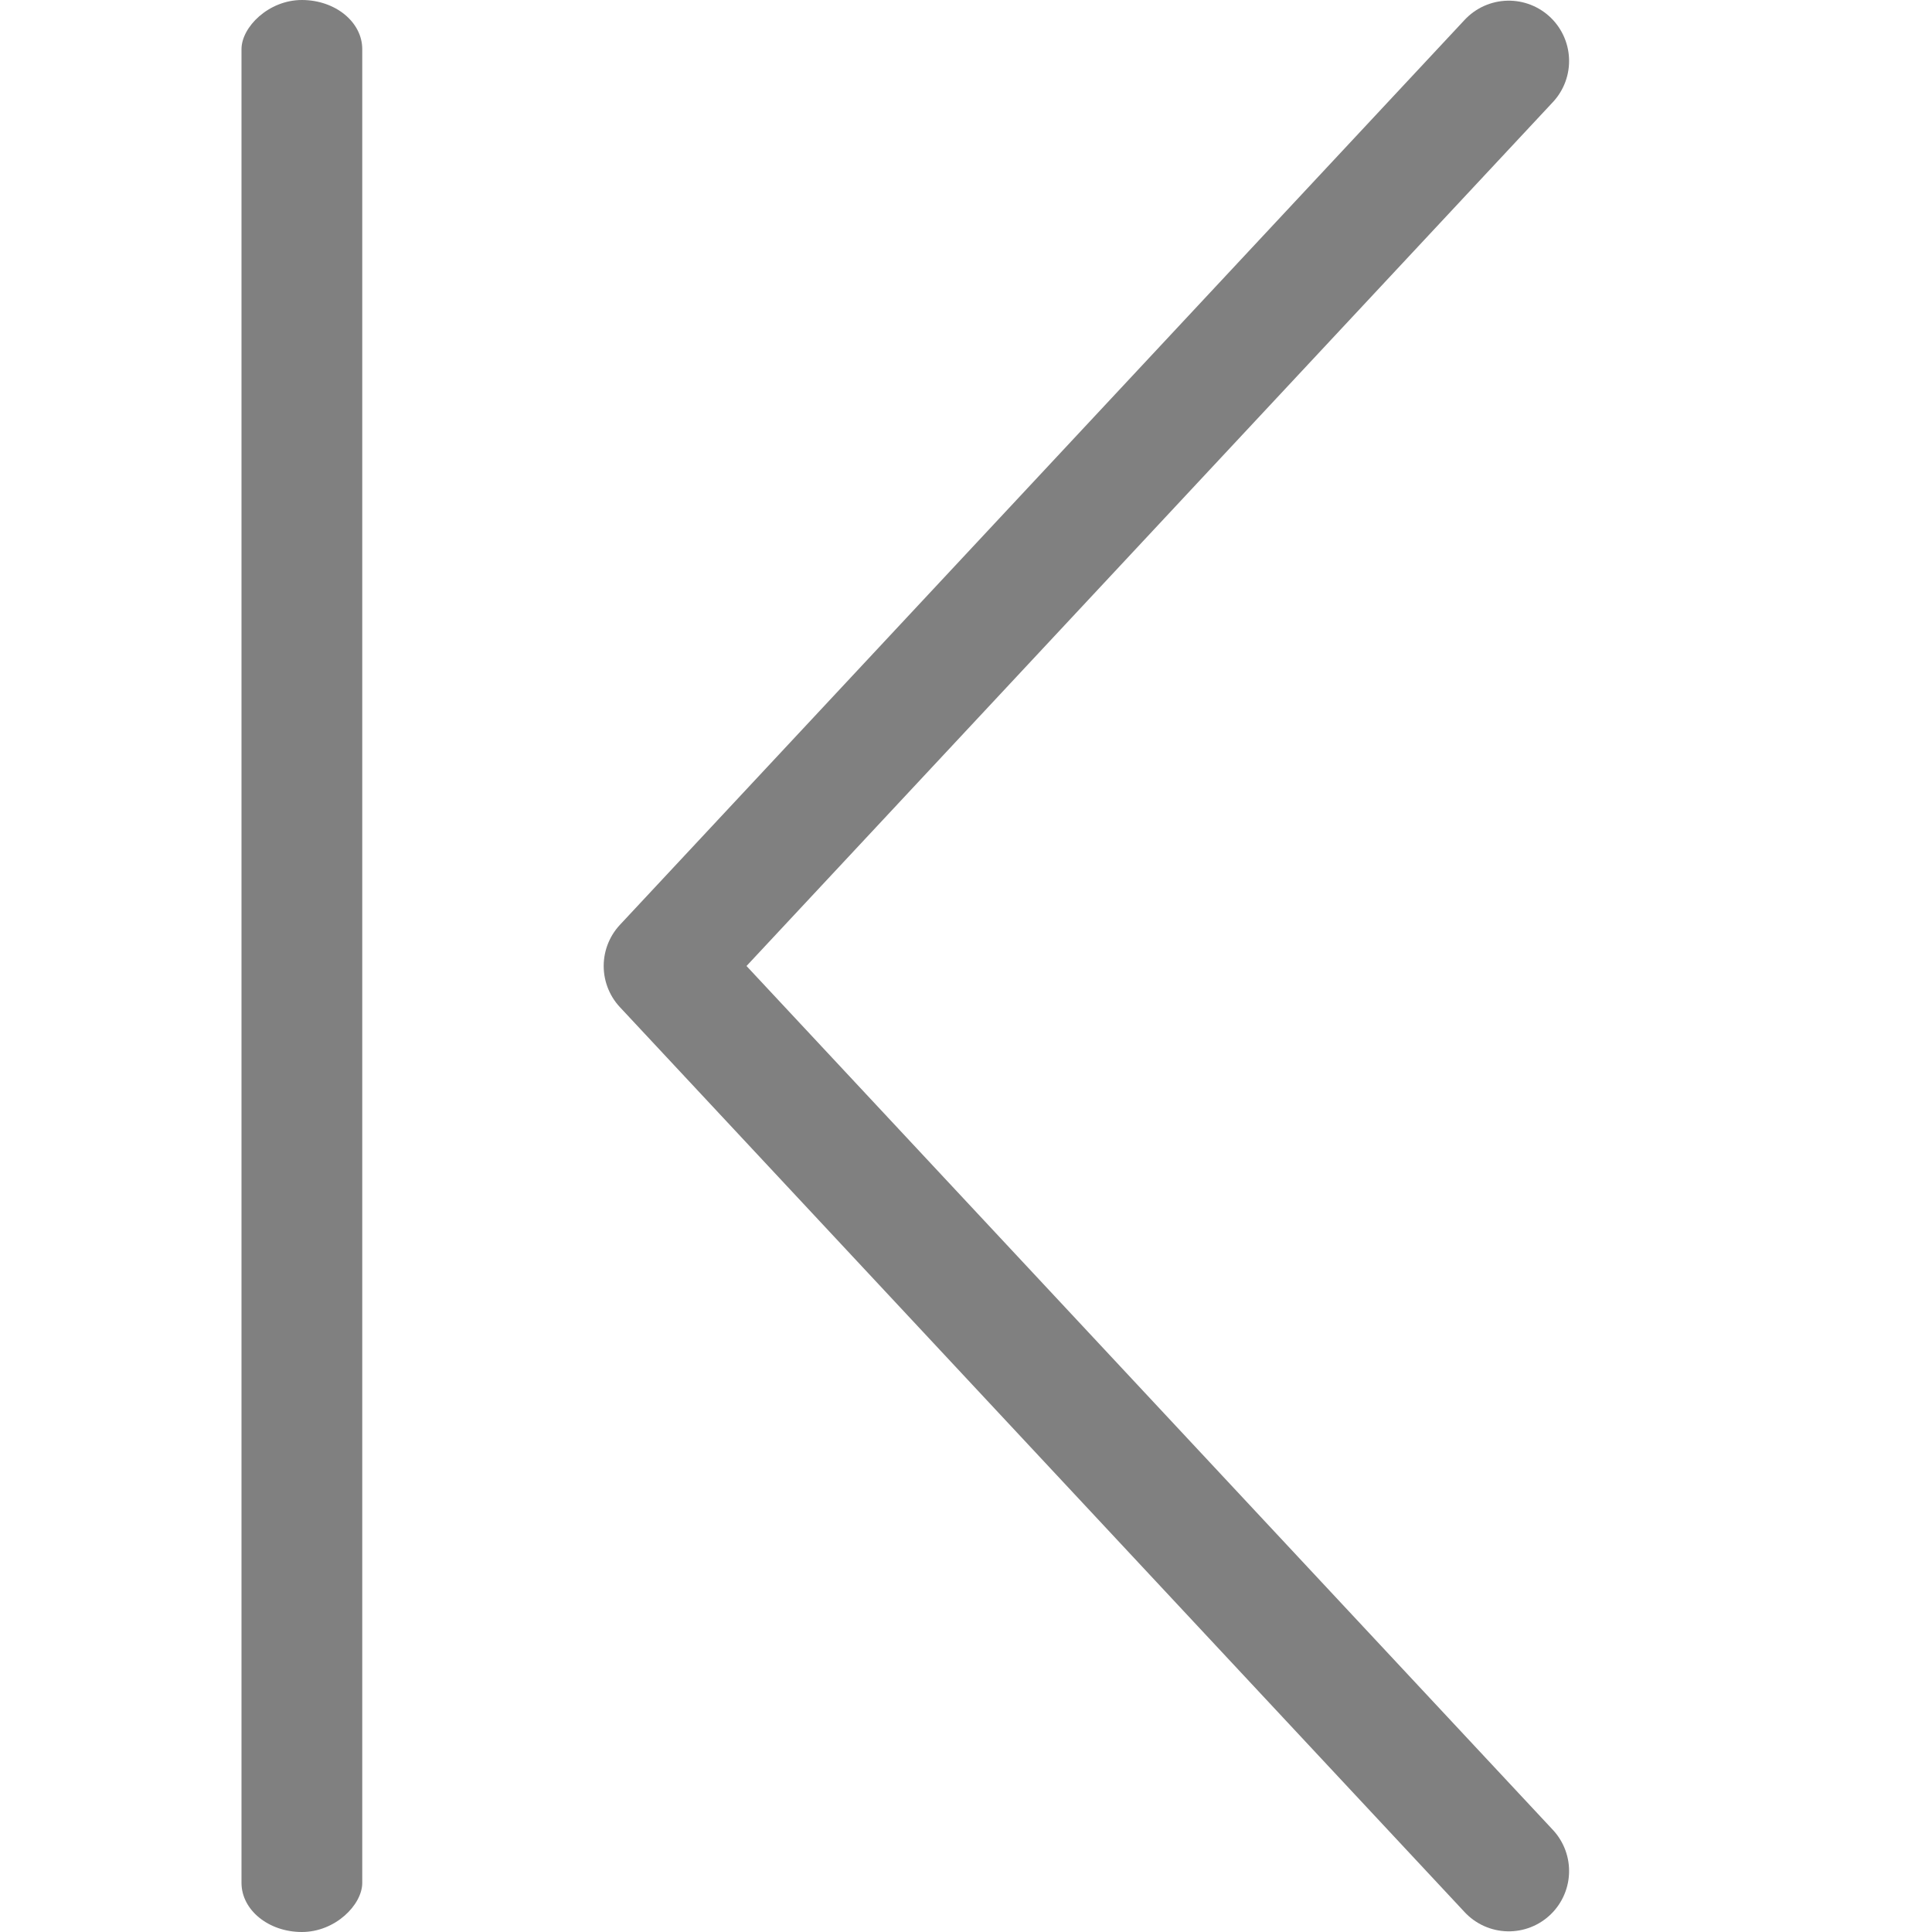 <svg viewBox="0 0 16 16" xmlns="http://www.w3.org/2000/svg">/&amp;gt;<path d="m12.495 15.495-6.996-7.495 6.996-7.495" fill="none" stroke="#808080" stroke-linecap="round" stroke-linejoin="round" stroke-width=".999"/><rect fill="#808080" height="16" rx=".5" ry=".407" transform="scale(-1 1)" width="1" x="-3"/></svg>